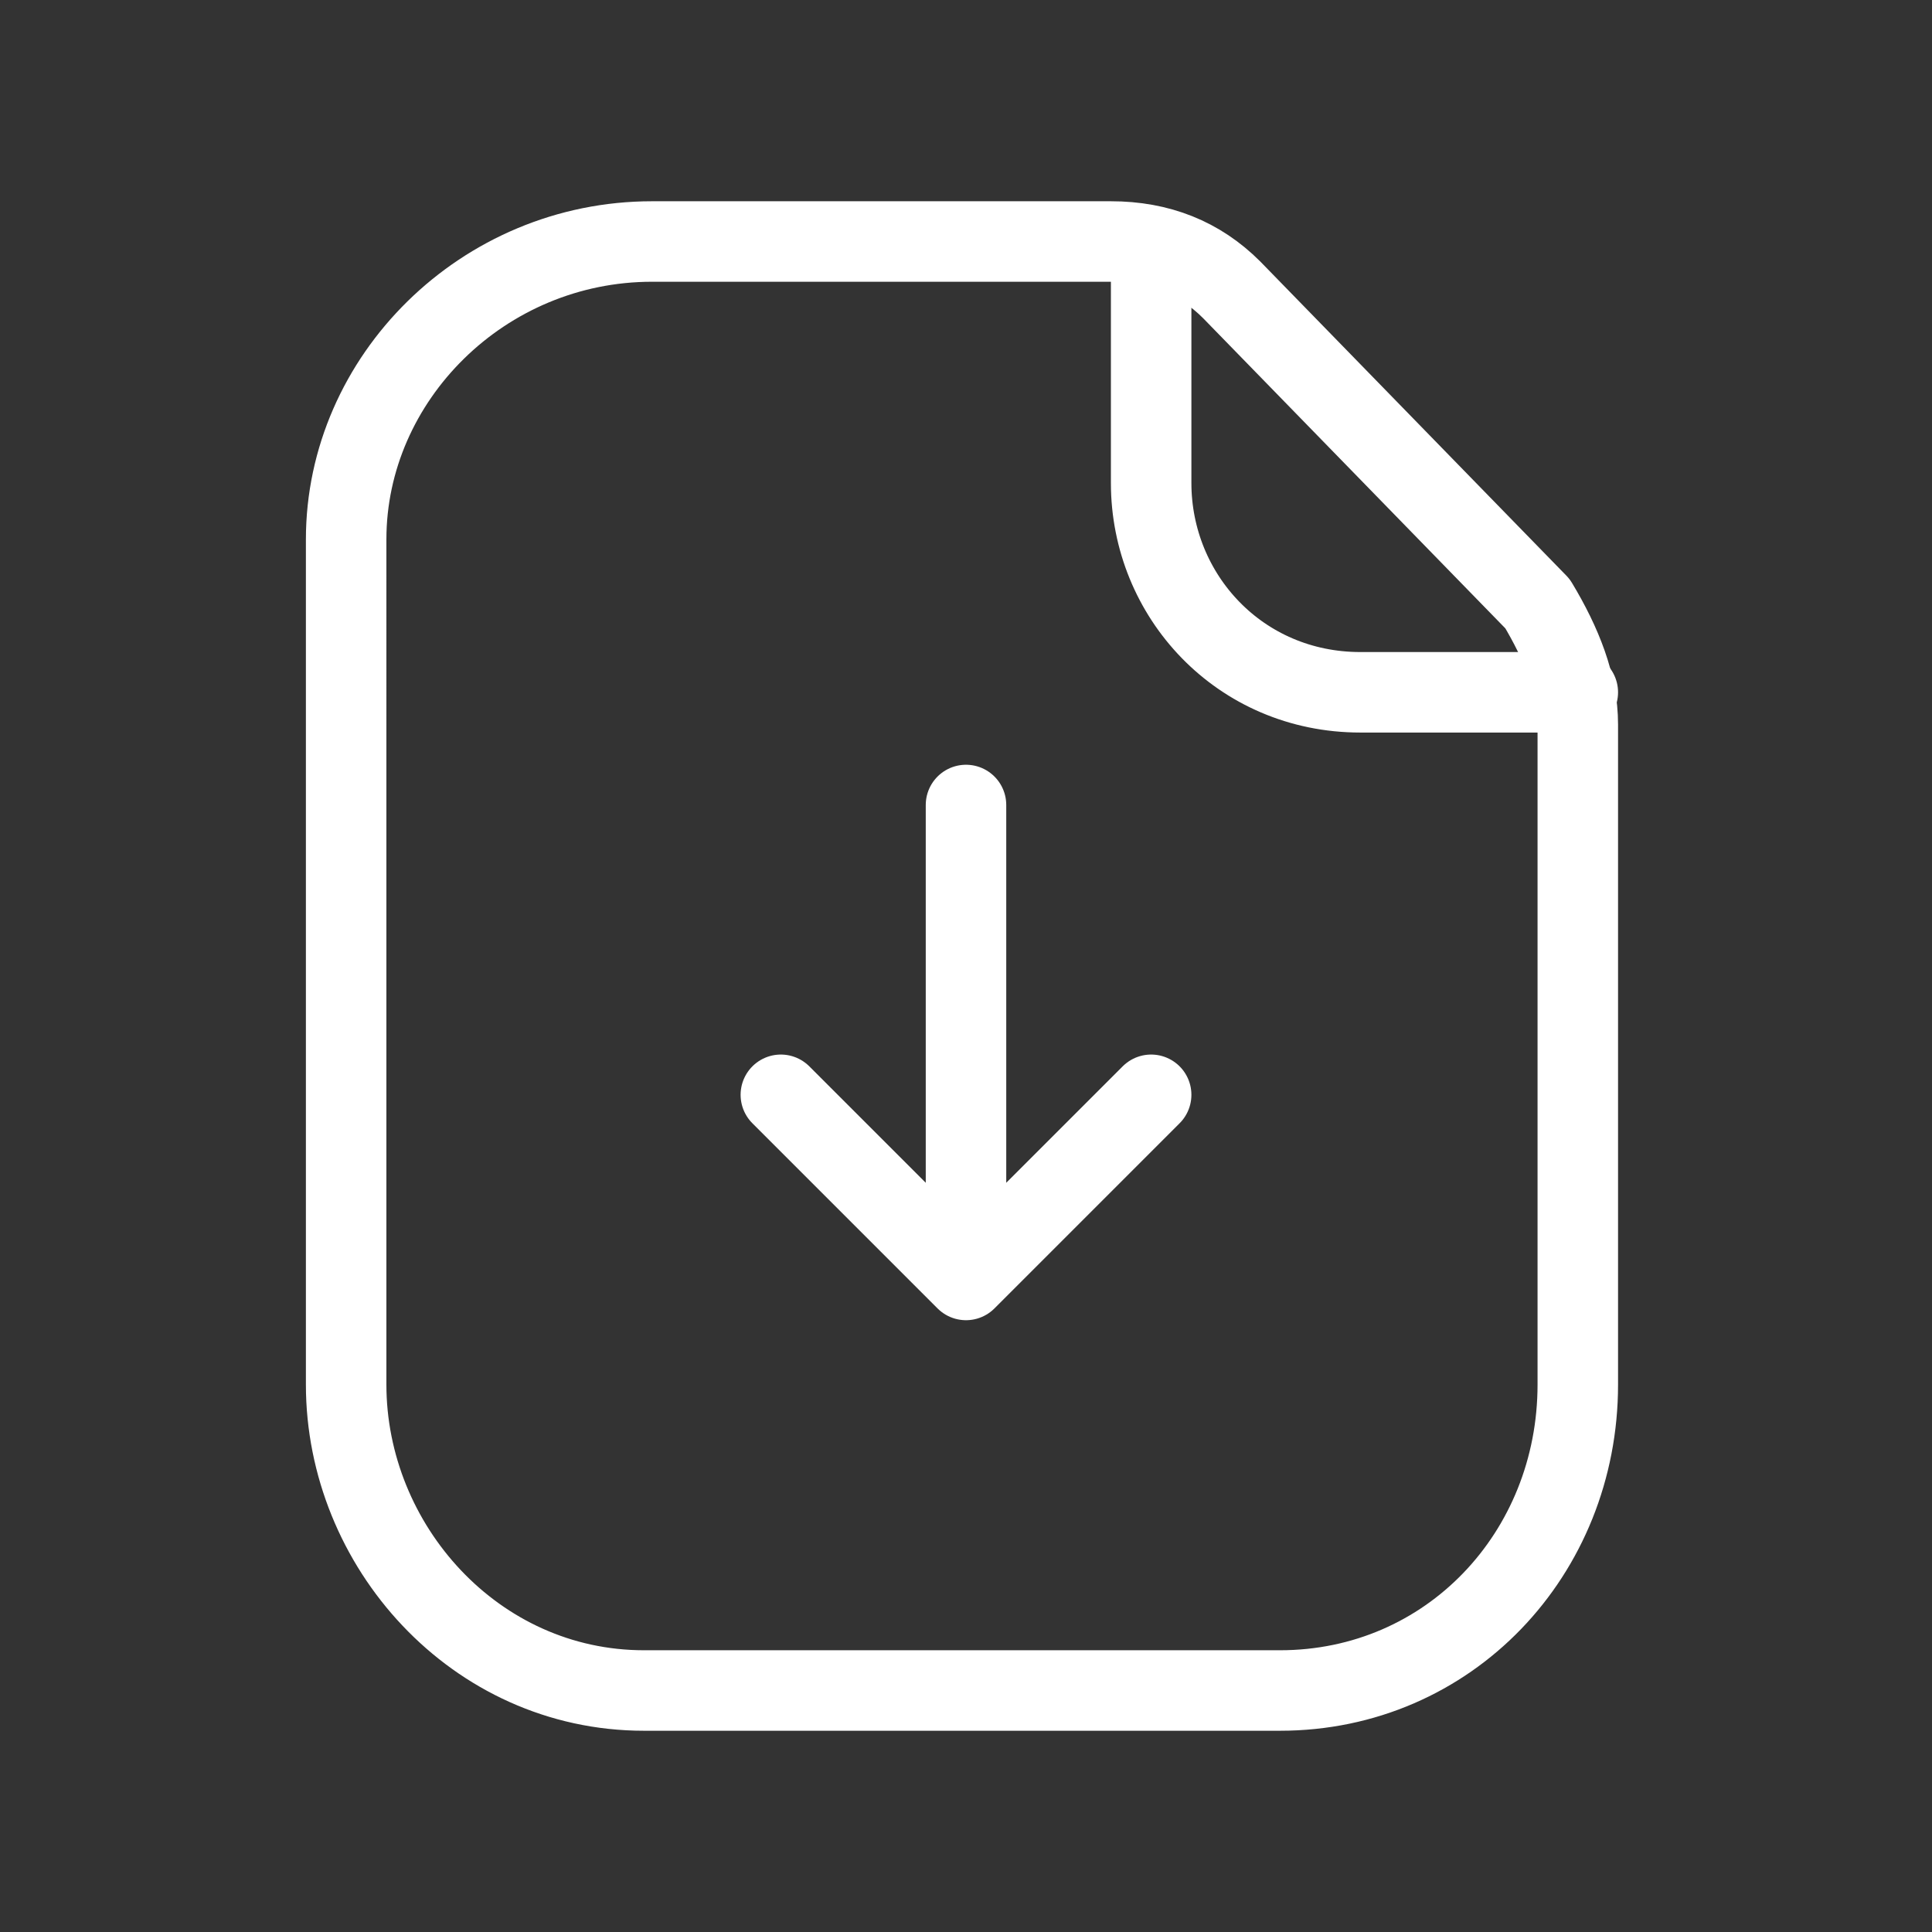 <svg xmlns="http://www.w3.org/2000/svg" xmlns:xlink="http://www.w3.org/1999/xlink" id="Layer_1" x="0px" y="0px" viewBox="0 0 24 24" style="enable-background:new 0 0 24 24;" xml:space="preserve"><rect x="0" y="0" width="24" height="24" fill="#333333" stroke="none"/><style type="text/css">	.st0{fill:none;stroke:#FFFFFF;stroke-linecap:round;stroke-linejoin:round;}</style><path class="st0" d="M12,15.9V10 M9.7,13.6l2.3,2.3l2.3-2.3"></path><path class="st0" d="M13.8,3c0.6,0,1.1,0.2,1.5,0.6l3.8,3.9C19.4,8,19.6,8.5,19.6,9v8.2c0,2.1-1.6,3.8-3.7,3.8L8,21  c-2.1,0-3.7-1.8-3.7-3.8V6.7c0-2,1.7-3.7,3.8-3.7H13.8z"></path><path class="st0" d="M14.3,3.1V6c0,1.4,1.1,2.6,2.6,2.6h2.7"></path></svg>